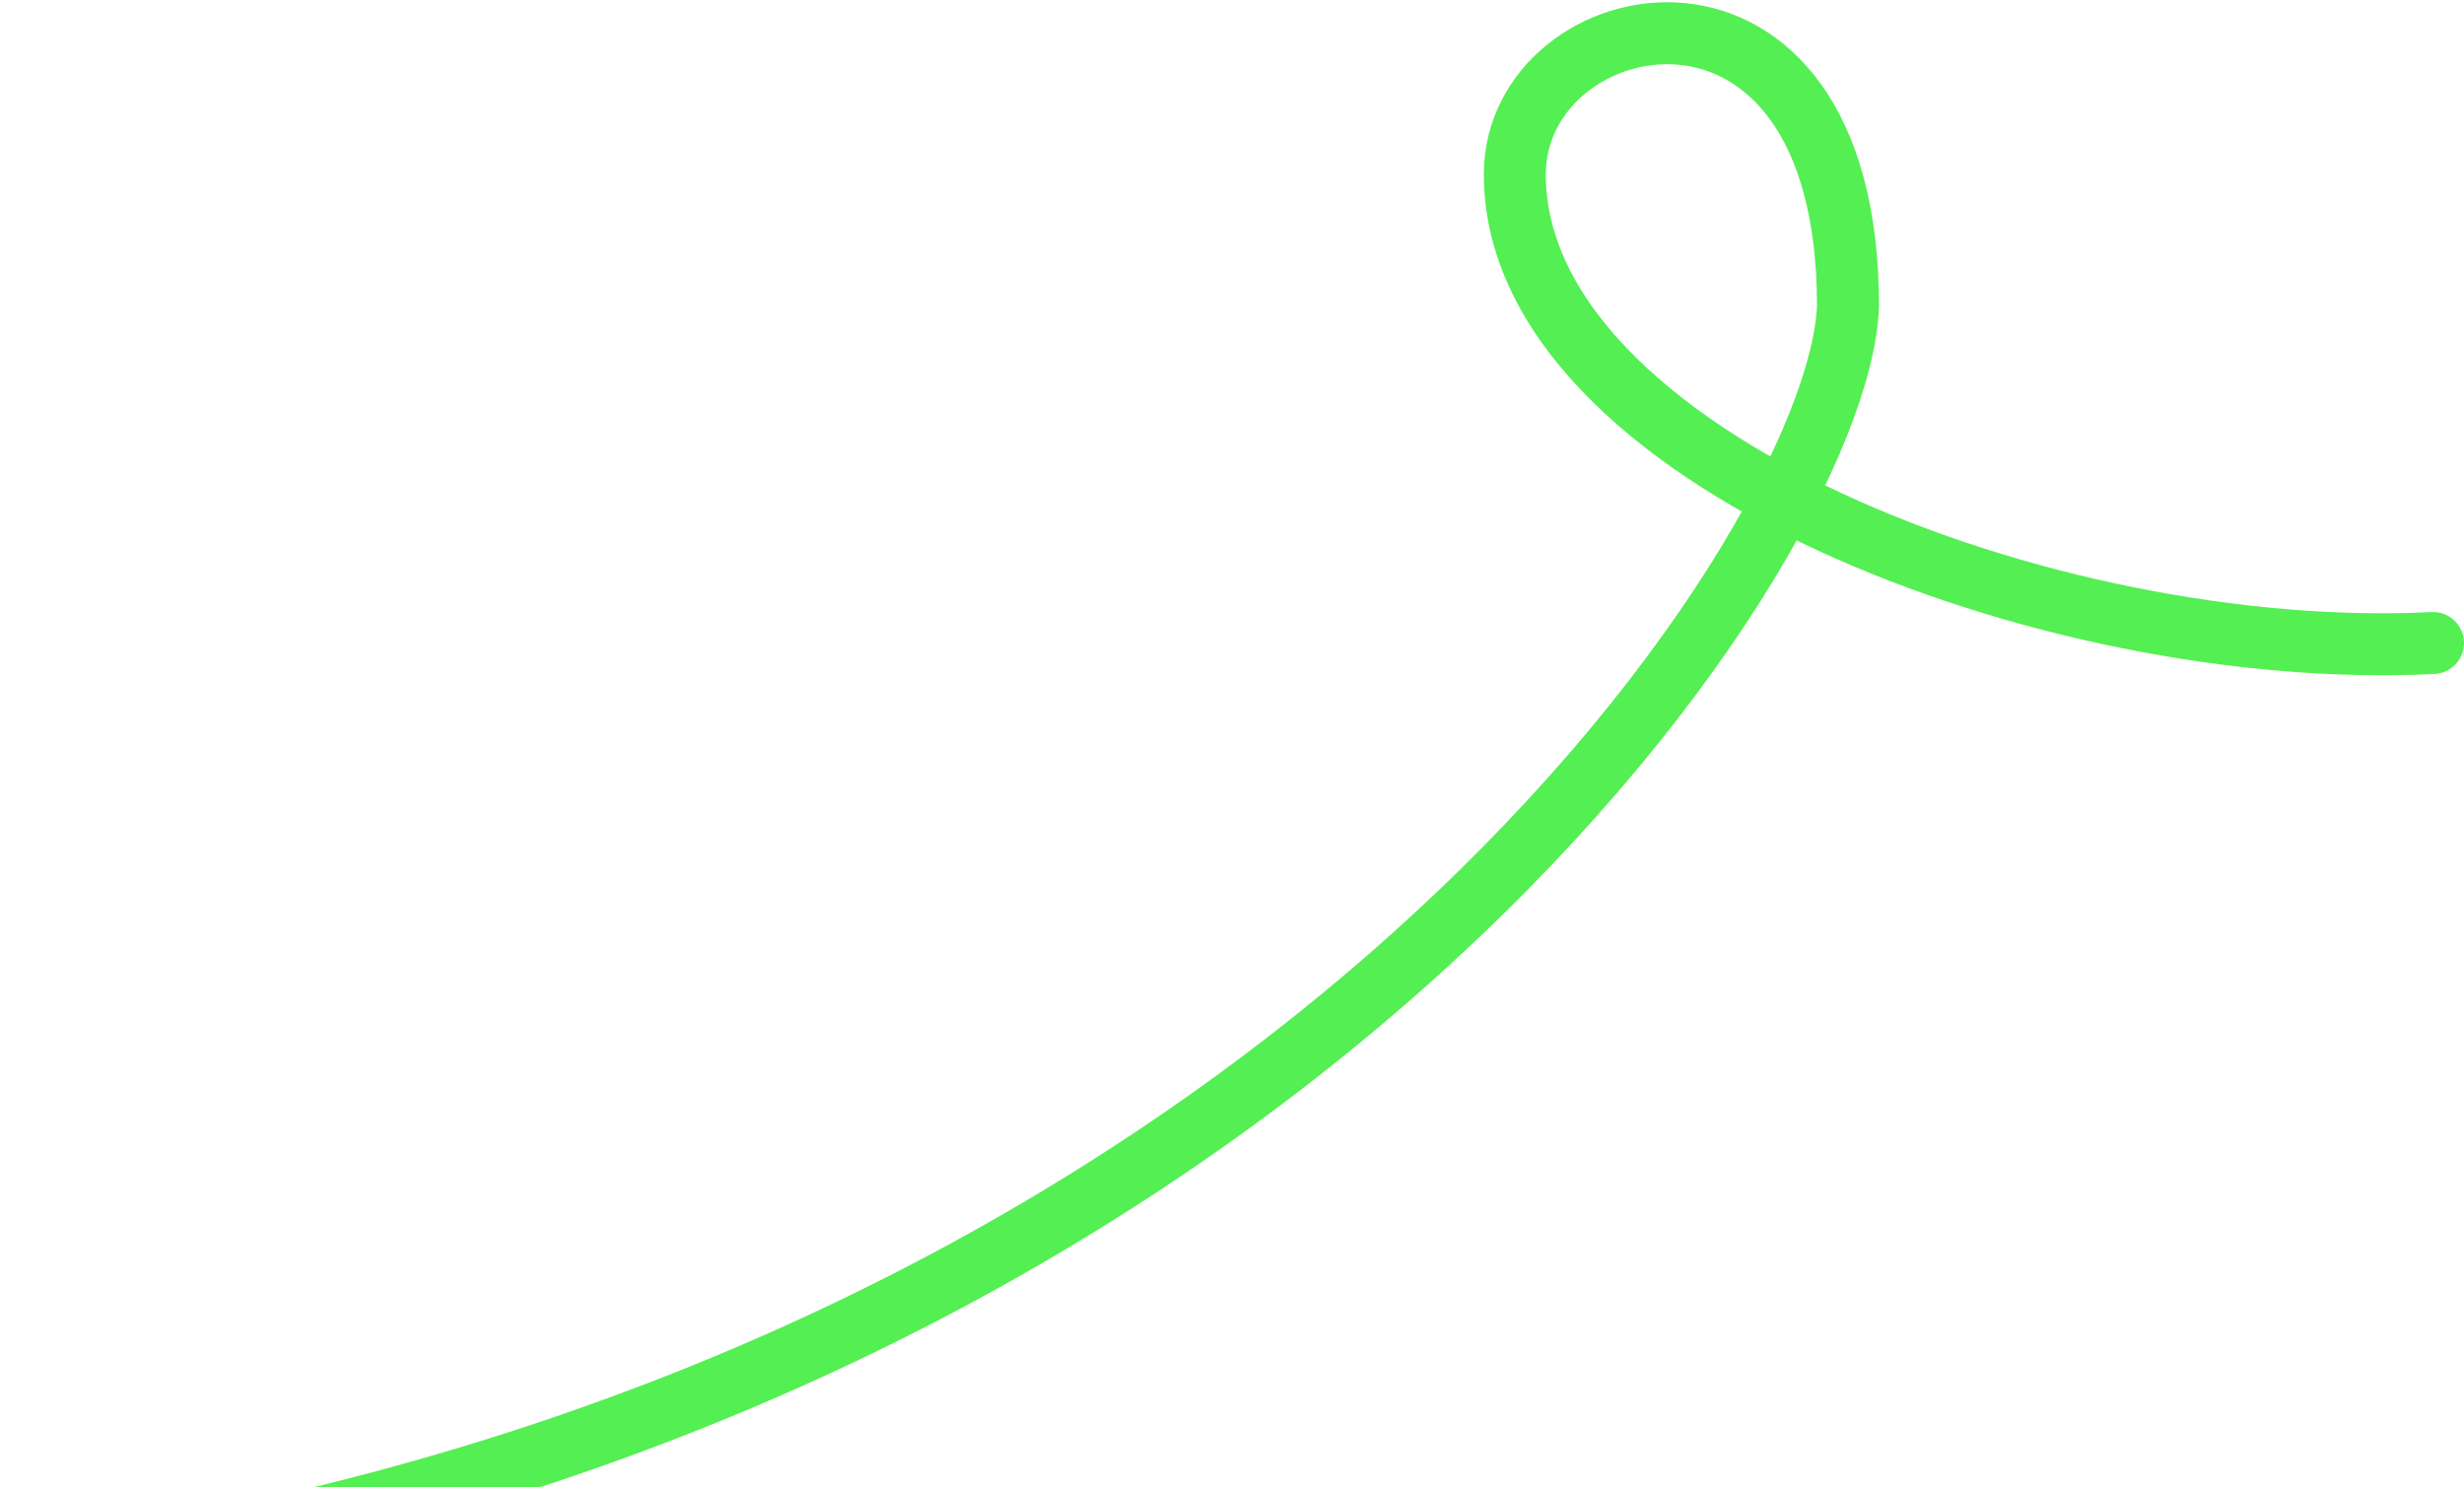 <svg width="318" height="192" viewBox="0 0 318 192" fill="none" xmlns="http://www.w3.org/2000/svg"><path d="M4 203C164 180.5 237.338 71.525 238.5 39.5c0-48.5-43-39.5-43-17 0 36.514 69 63 118.5 60.5" stroke="#54EF52" stroke-width="8" stroke-linecap="round"/></svg>
